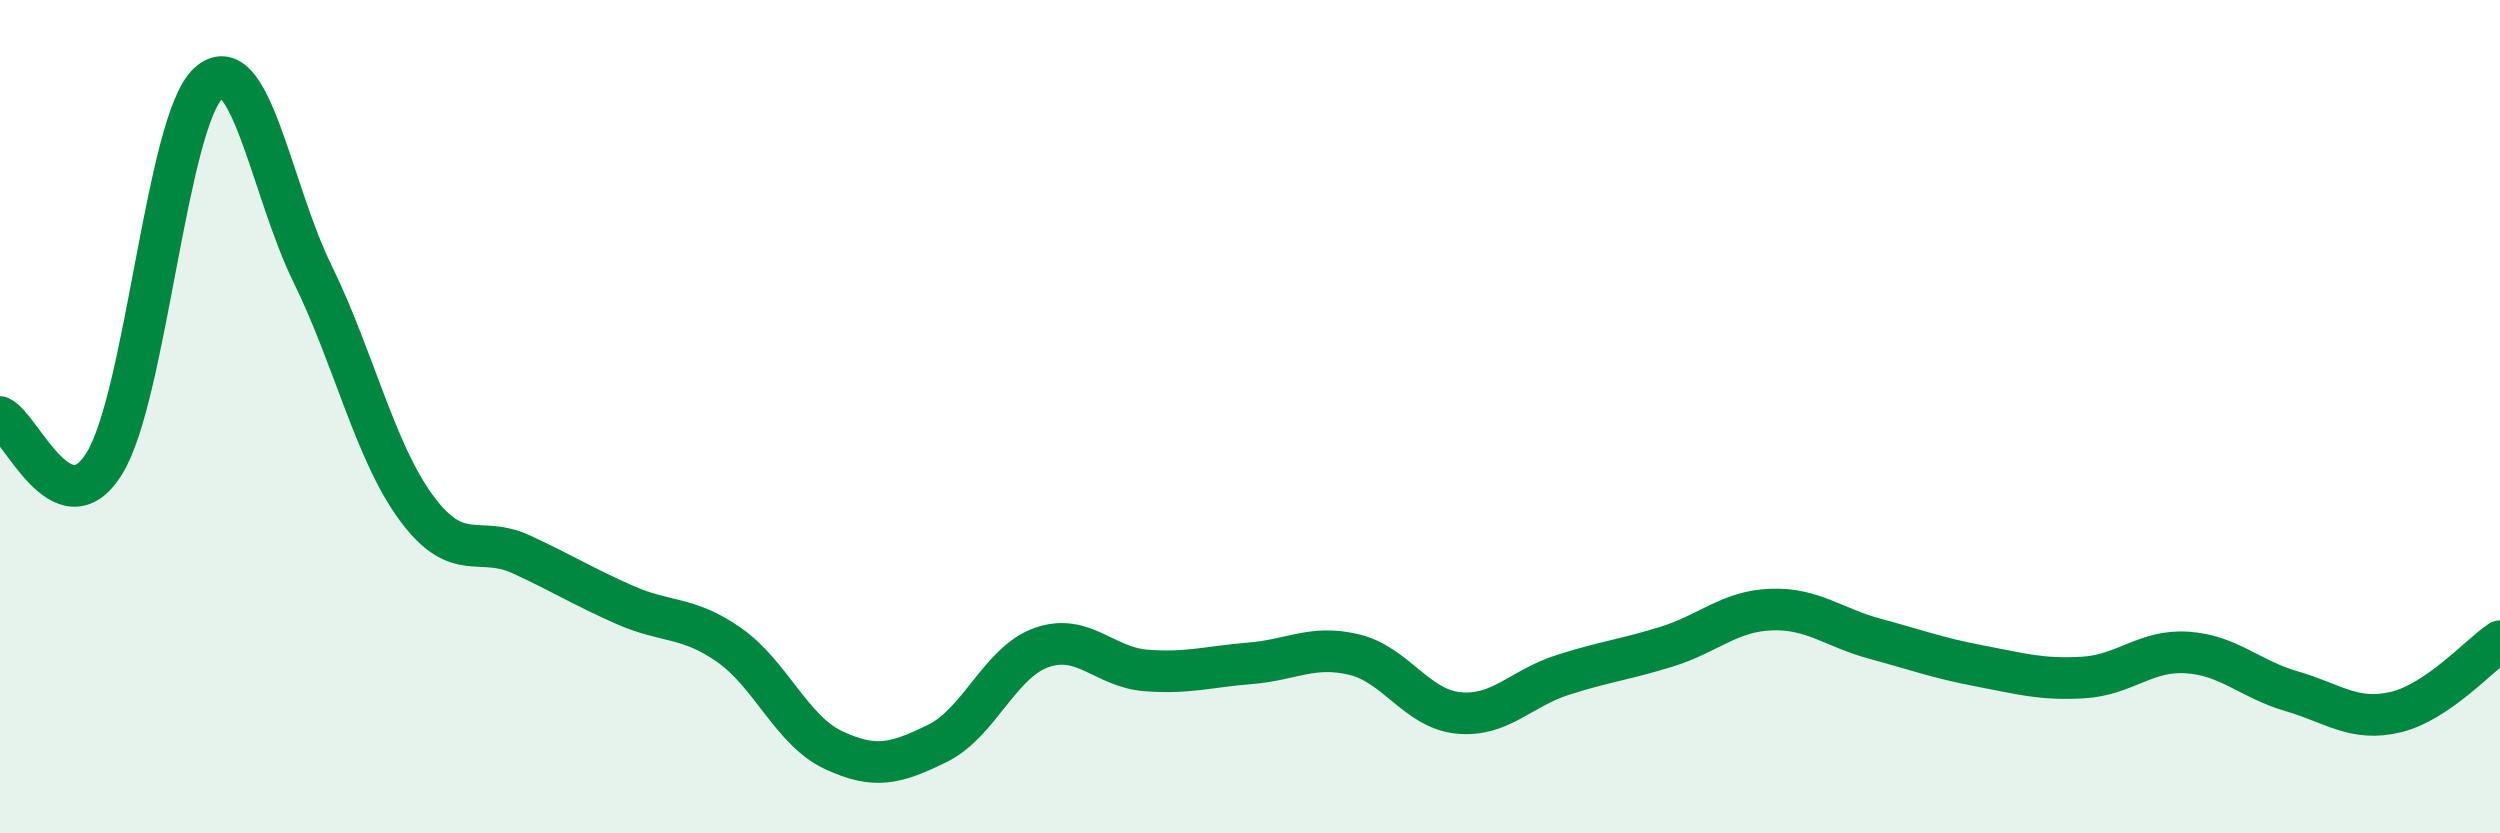 
    <svg width="60" height="20" viewBox="0 0 60 20" xmlns="http://www.w3.org/2000/svg">
      <path
        d="M 0,10.01 C 0.5,10.23 1.5,12.73 2.5,11.13 C 3.5,9.53 4,2.91 5,2 C 6,1.09 6.5,4.53 7.5,6.57 C 8.5,8.61 9,10.85 10,12.2 C 11,13.55 11.5,12.84 12.5,13.3 C 13.5,13.76 14,14.08 15,14.52 C 16,14.96 16.5,14.78 17.5,15.48 C 18.5,16.18 19,17.53 20,18 C 21,18.47 21.5,18.33 22.5,17.84 C 23.5,17.35 24,15.89 25,15.54 C 26,15.19 26.5,16.01 27.5,16.09 C 28.5,16.17 29,16 30,15.92 C 31,15.84 31.5,15.47 32.5,15.71 C 33.5,15.95 34,17.01 35,17.11 C 36,17.21 36.5,16.52 37.5,16.2 C 38.5,15.88 39,15.83 40,15.52 C 41,15.21 41.5,14.67 42.5,14.63 C 43.5,14.59 44,15.06 45,15.33 C 46,15.6 46.5,15.79 47.5,15.98 C 48.5,16.17 49,16.32 50,16.26 C 51,16.2 51.5,15.59 52.5,15.66 C 53.5,15.73 54,16.3 55,16.59 C 56,16.88 56.5,17.33 57.5,17.09 C 58.5,16.85 59.5,15.73 60,15.39L60 20L0 20Z"
        fill="#008740"
        opacity="0.1"
        stroke-linecap="round"
        stroke-linejoin="round"
      />
      <path
        d="M 0,10.01 C 0.5,10.23 1.5,12.73 2.5,11.13 C 3.5,9.53 4,2.91 5,2 C 6,1.09 6.5,4.53 7.5,6.57 C 8.5,8.61 9,10.85 10,12.2 C 11,13.55 11.5,12.84 12.5,13.3 C 13.5,13.76 14,14.08 15,14.52 C 16,14.96 16.5,14.78 17.5,15.48 C 18.5,16.18 19,17.53 20,18 C 21,18.47 21.5,18.33 22.5,17.84 C 23.5,17.35 24,15.89 25,15.54 C 26,15.19 26.5,16.01 27.5,16.09 C 28.5,16.17 29,16 30,15.92 C 31,15.84 31.5,15.47 32.5,15.71 C 33.5,15.95 34,17.01 35,17.11 C 36,17.21 36.5,16.52 37.5,16.2 C 38.5,15.88 39,15.83 40,15.52 C 41,15.21 41.5,14.67 42.5,14.63 C 43.5,14.59 44,15.06 45,15.33 C 46,15.6 46.5,15.79 47.5,15.98 C 48.5,16.17 49,16.32 50,16.26 C 51,16.2 51.5,15.59 52.5,15.66 C 53.5,15.73 54,16.3 55,16.59 C 56,16.88 56.5,17.33 57.5,17.09 C 58.5,16.85 59.5,15.73 60,15.39"
        stroke="#008740"
        stroke-width="1"
        fill="none"
        stroke-linecap="round"
        stroke-linejoin="round"
      />
    </svg>
  